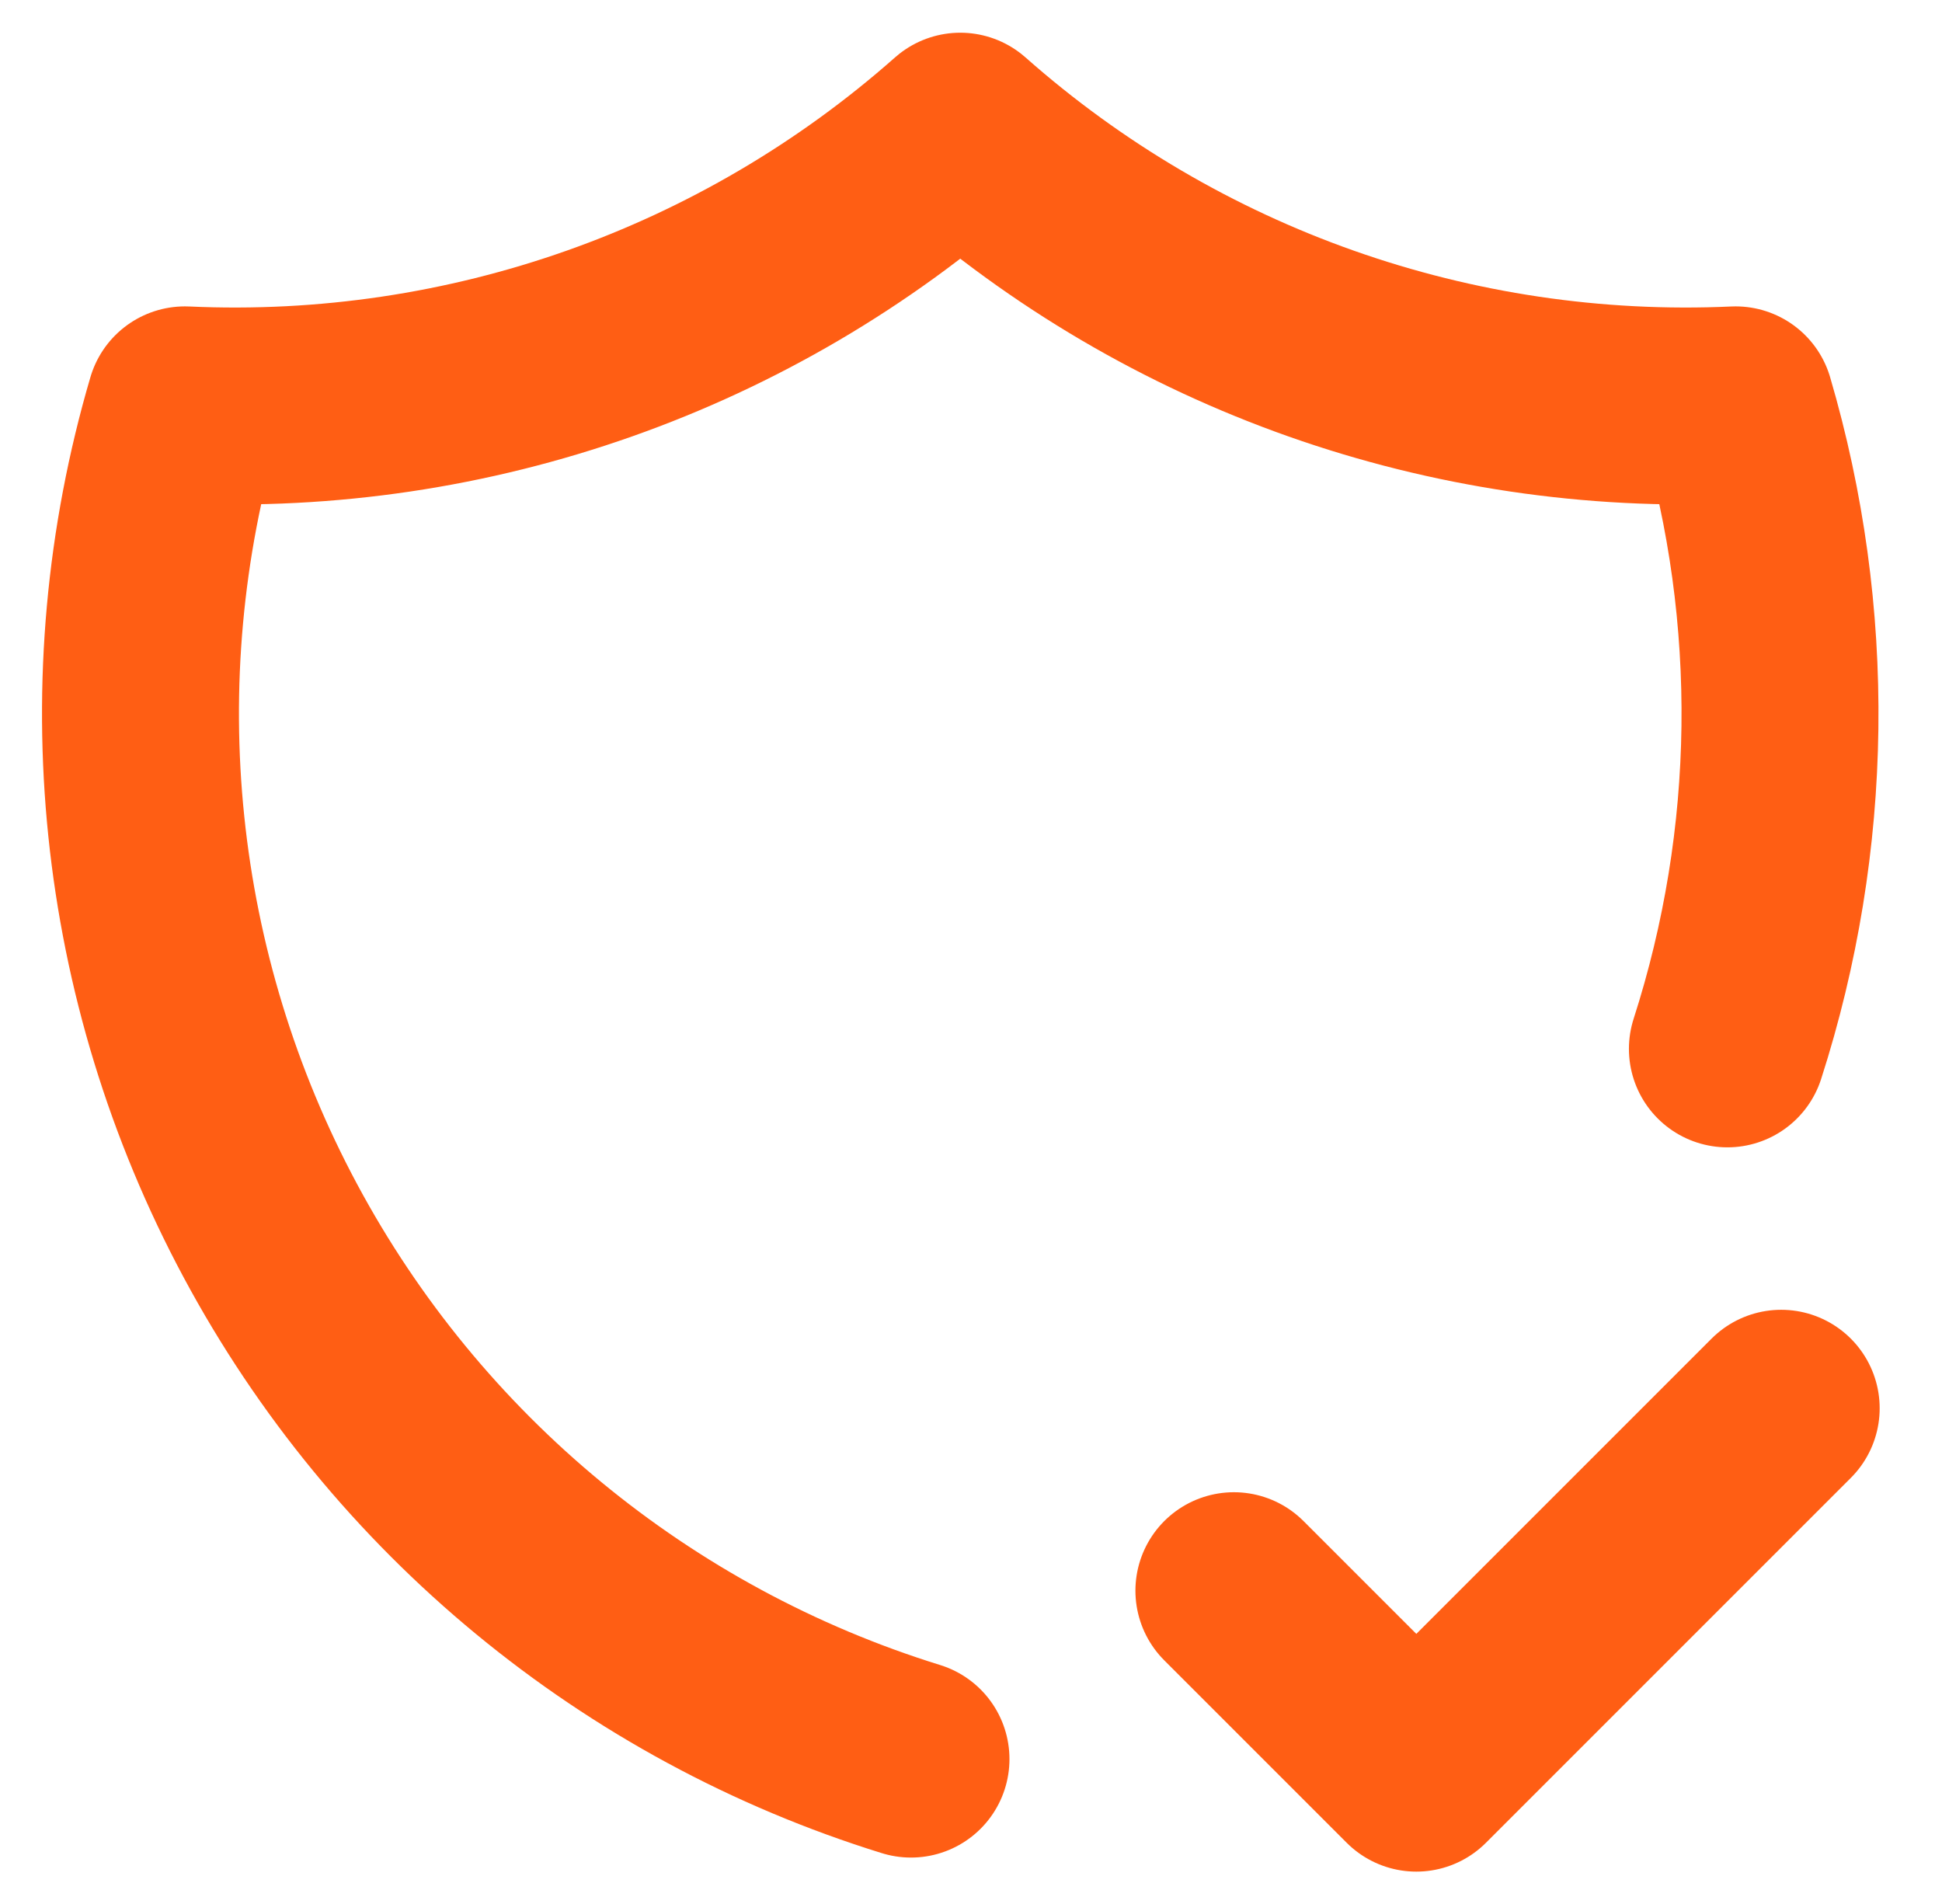 <svg width="51" height="50" viewBox="0 0 51 50" fill="none" xmlns="http://www.w3.org/2000/svg">
<path d="M23.924 46.195C16.712 43.96 10.669 38.976 7.101 32.322C3.533 25.667 2.727 17.876 4.856 10.632C12.319 10.973 19.622 8.396 25.218 3.445C30.813 8.396 38.116 10.973 45.58 10.632C47.205 16.163 47.13 22.056 45.364 27.544M32.404 41.773L37.195 46.564L46.777 36.982" stroke="#FF5E14" stroke-width="5.172" stroke-linecap="round" stroke-linejoin="round"/>
</svg>
